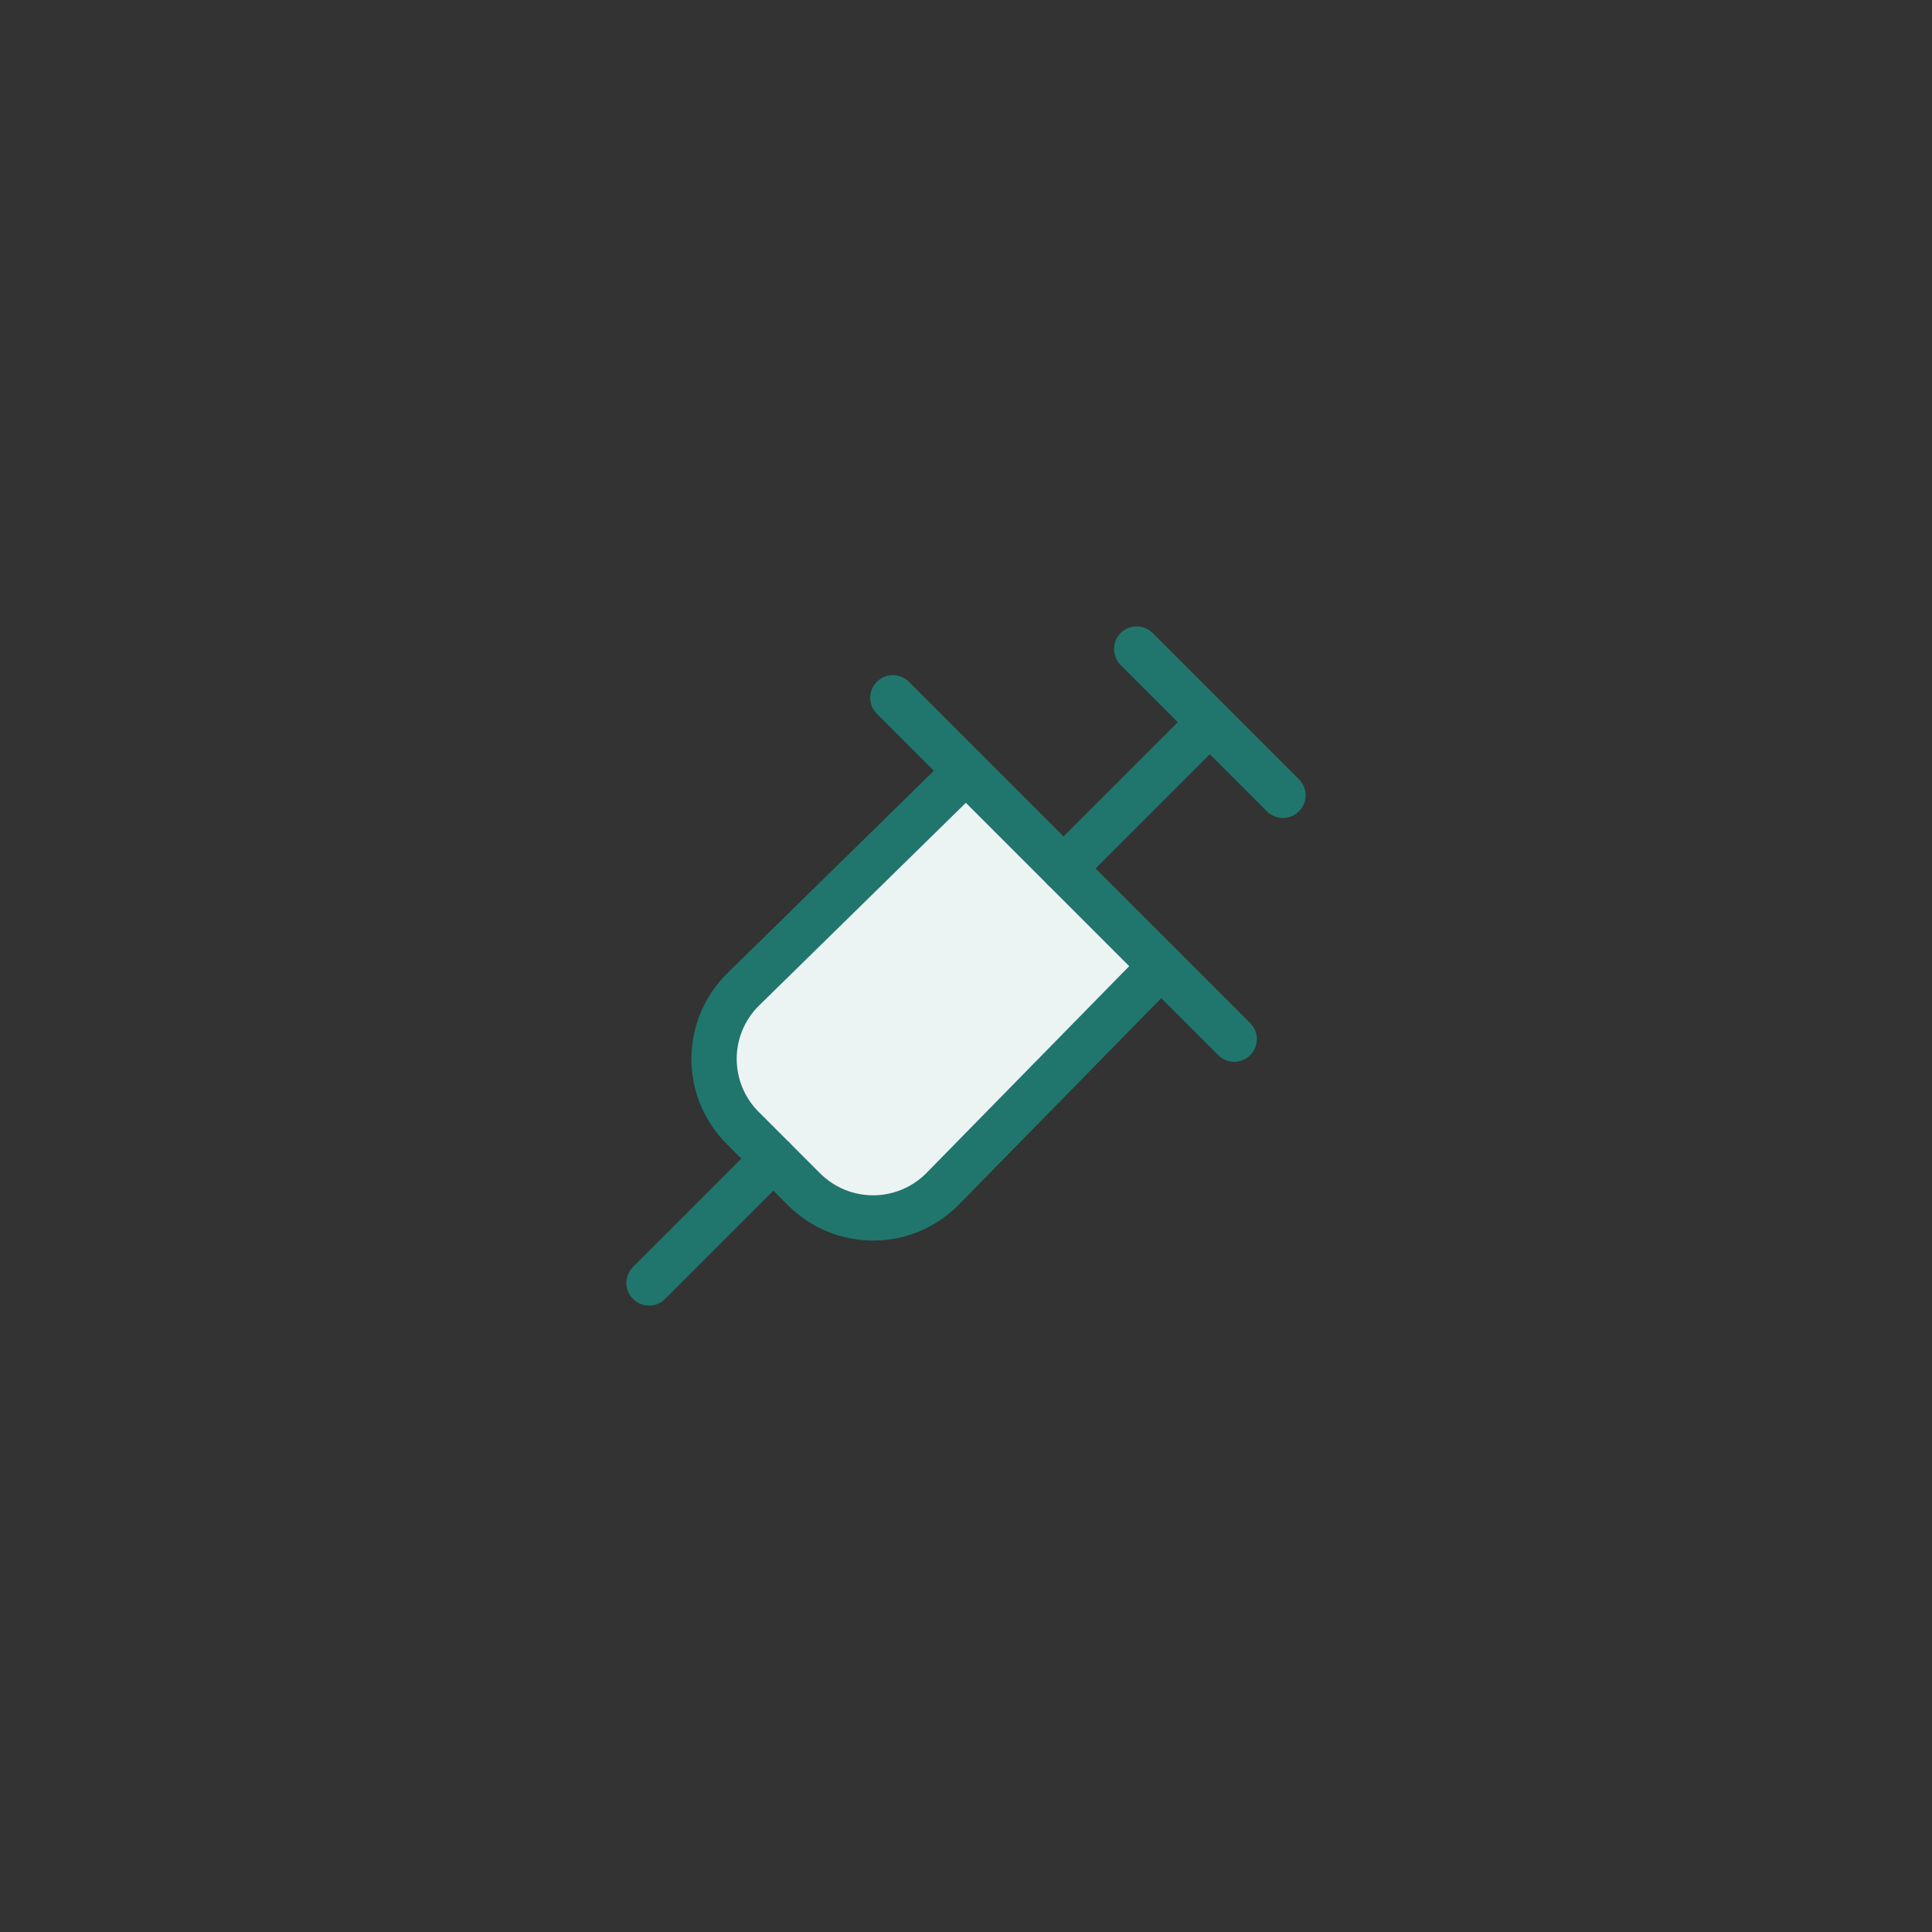 <svg width="64" height="64" viewBox="0 0 64 64" fill="none" xmlns="http://www.w3.org/2000/svg">
<rect x="0" y="0" width="64" height="64" fill="#333333" stroke="none"/>
<path d="M32 25.539L24.602 32.792C24.301 33.092 24.063 33.448 23.9 33.84C23.738 34.232 23.654 34.653 23.654 35.077C23.654 35.502 23.738 35.922 23.9 36.315C24.063 36.707 24.301 37.063 24.602 37.363L26.637 39.399C26.937 39.699 27.294 39.937 27.686 40.1C28.078 40.263 28.498 40.346 28.923 40.346C29.347 40.346 29.768 40.263 30.16 40.1C30.552 39.937 30.909 39.699 31.209 39.399L38.462 32L32 25.539Z" fill="#ECF4F3"/>
<path d="M32 25.539L24.602 32.792C24.301 33.092 24.063 33.448 23.9 33.84C23.738 34.232 23.654 34.653 23.654 35.077C23.654 35.502 23.738 35.922 23.9 36.315C24.063 36.707 24.301 37.063 24.602 37.363L26.637 39.399C26.937 39.699 27.294 39.937 27.686 40.1C28.078 40.263 28.498 40.346 28.923 40.346C29.347 40.346 29.768 40.263 30.16 40.1C30.552 39.937 30.909 39.699 31.209 39.399L38.462 32" stroke="#20766C" stroke-width="1.5" stroke-linecap="round" stroke-linejoin="round"/>
<path d="M37.654 21.5L42.5 26.346" stroke="#20766C" stroke-width="1.5" stroke-linecap="round" stroke-linejoin="round"/>
<path d="M35.231 28.769L40.077 23.923" stroke="#20766C" stroke-width="1.5" stroke-linecap="round" stroke-linejoin="round"/>
<path d="M25.619 38.381L21.5 42.5" stroke="#20766C" stroke-width="1.5" stroke-linecap="round" stroke-linejoin="round"/>
<path d="M29.577 23.115L40.885 34.423" stroke="#20766C" stroke-width="1.5" stroke-linecap="round" stroke-linejoin="round"/>
</svg>
